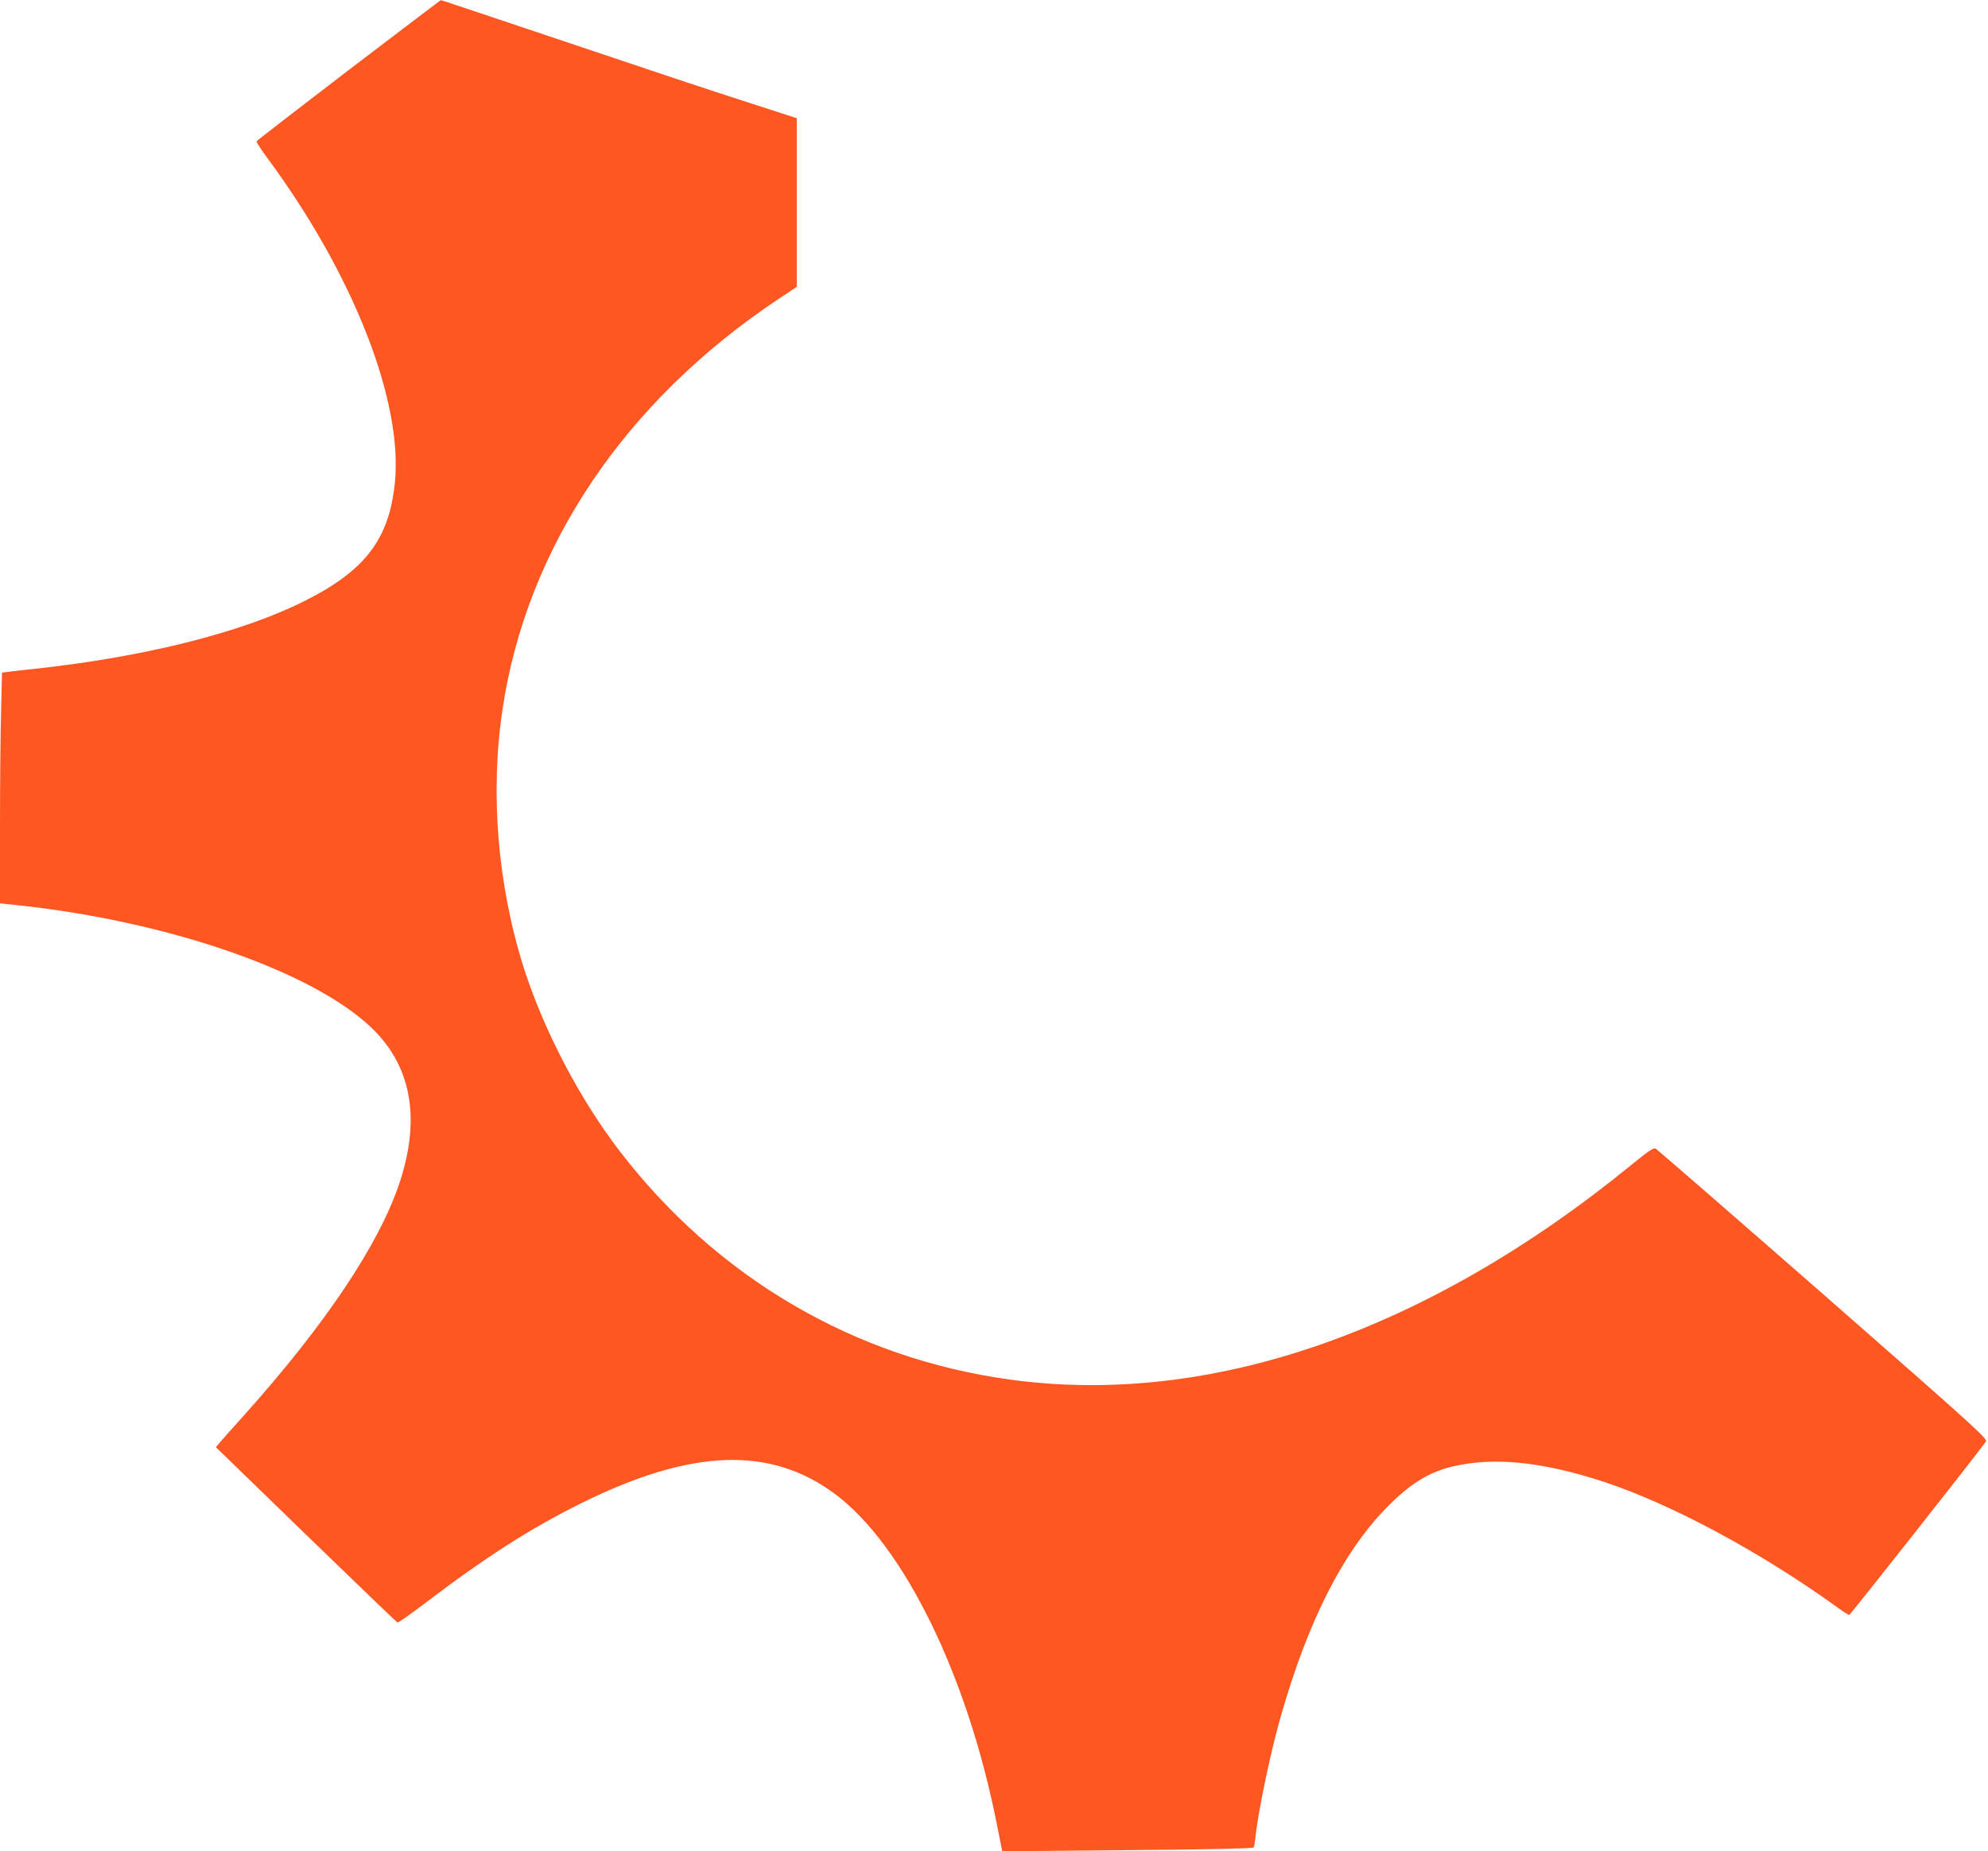 <?xml version="1.0" standalone="no"?>
<!DOCTYPE svg PUBLIC "-//W3C//DTD SVG 20010904//EN"
 "http://www.w3.org/TR/2001/REC-SVG-20010904/DTD/svg10.dtd">
<svg version="1.0" xmlns="http://www.w3.org/2000/svg"
 width="1280pt" height="1192pt" viewBox="0 0 1280 1192"
 preserveAspectRatio="xMidYMid meet">
<g transform="translate(0,1192) scale(0.1,-0.1)"
fill="#ff5722" stroke="none">
<path d="M2245 11469 c-324 -248 -591 -454 -593 -459 -2 -5 29 -53 69 -107
555 -751 876 -1570 821 -2096 -38 -363 -194 -565 -589 -761 -402 -200 -1015
-354 -1713 -431 -80 -8 -163 -18 -186 -21 l-41 -5 -6 -247 c-4 -136 -7 -470
-7 -743 l0 -496 113 -12 c957 -102 1877 -417 2267 -778 267 -247 332 -588 193
-1008 -130 -394 -477 -913 -1002 -1499 -64 -71 -131 -146 -149 -167 l-32 -38
580 -563 c319 -309 584 -564 589 -566 6 -2 83 53 173 121 396 301 680 483
1010 647 713 353 1221 370 1639 56 438 -330 845 -1160 1035 -2111 l37 -186
806 7 c504 4 808 11 812 17 4 5 10 37 13 71 19 175 100 559 166 786 175 607
396 1041 673 1327 149 153 268 229 419 267 270 67 589 35 996 -100 433 -145
994 -447 1479 -795 44 -33 85 -59 90 -58 6 0 835 1051 880 1117 12 17 -92 110
-1048 948 -584 511 -1070 933 -1079 938 -14 6 -47 -16 -151 -101 -1319 -1078
-2718 -1563 -4004 -1387 -1003 137 -1889 656 -2517 1474 -256 335 -484 770
-613 1170 -171 536 -221 1131 -139 1675 156 1043 789 1983 1777 2640 l117 78
0 543 0 543 -297 96 c-316 102 -532 174 -1430 476 -309 104 -563 189 -565 188
-2 0 -268 -203 -593 -450z"/>
</g>
</svg>
